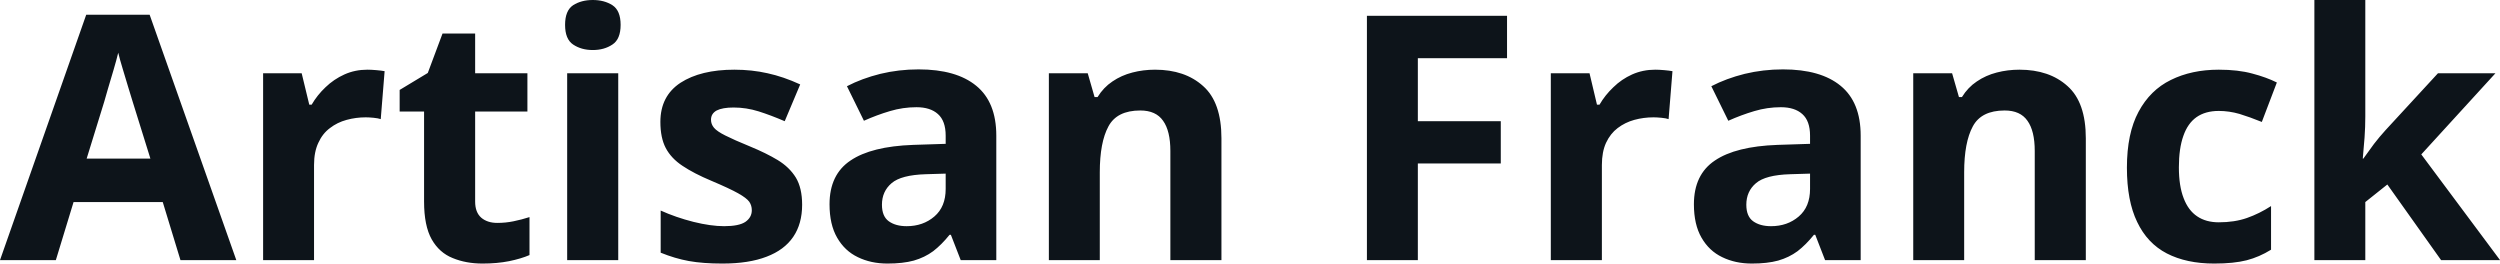 <svg fill="#0d141a" viewBox="0 0 167.896 17.699" height="100%" width="100%" xmlns="http://www.w3.org/2000/svg"><path preserveAspectRatio="none" d="M15.87 17.47L12.12 17.47L10.93 13.57L4.94 13.57L3.75 17.47L0 17.47L5.79 0.99L10.05 0.99L15.87 17.47ZM5.82 10.65L10.10 10.65L8.91 6.83Q8.79 6.45 8.61 5.85Q8.42 5.24 8.24 4.62Q8.05 4.00 7.94 3.54L7.94 3.54Q7.83 4.00 7.63 4.68Q7.43 5.36 7.25 5.96Q7.08 6.57 7.00 6.83L7.00 6.83L5.82 10.65ZM24.67 4.68L24.67 4.68Q24.93 4.68 25.27 4.71Q25.62 4.74 25.83 4.78L25.83 4.78L25.57 8.00Q25.40 7.94 25.09 7.91Q24.79 7.88 24.56 7.88L24.56 7.88Q23.90 7.88 23.28 8.05Q22.65 8.22 22.16 8.60Q21.66 8.97 21.38 9.59Q21.09 10.20 21.09 11.08L21.09 11.08L21.09 17.47L17.67 17.47L17.67 4.92L20.26 4.92L20.77 7.03L20.93 7.03Q21.30 6.39 21.86 5.86Q22.42 5.32 23.13 5.00Q23.84 4.68 24.67 4.68ZM33.40 14.97L33.40 14.97Q33.96 14.97 34.49 14.86Q35.03 14.75 35.56 14.58L35.56 14.58L35.56 17.13Q35.01 17.37 34.19 17.54Q33.38 17.70 32.41 17.70L32.41 17.70Q31.29 17.70 30.40 17.33Q29.50 16.97 28.99 16.07Q28.48 15.16 28.48 13.54L28.48 13.54L28.48 7.49L26.84 7.49L26.84 6.04L28.73 4.90L29.72 2.25L31.91 2.25L31.91 4.92L35.42 4.92L35.42 7.49L31.91 7.49L31.91 13.54Q31.91 14.26 32.32 14.62Q32.73 14.97 33.40 14.97ZM38.09 4.92L41.52 4.92L41.52 17.47L38.09 17.47L38.09 4.92ZM39.81 0L39.81 0Q40.58 0 41.13 0.35Q41.68 0.71 41.68 1.67L41.68 1.67Q41.68 2.63 41.13 2.99Q40.58 3.36 39.81 3.36L39.81 3.36Q39.04 3.36 38.49 2.99Q37.95 2.63 37.95 1.67L37.95 1.67Q37.95 0.71 38.49 0.35Q39.04 0 39.81 0ZM53.87 13.75L53.87 13.75Q53.87 15.03 53.27 15.91Q52.67 16.79 51.48 17.24Q50.29 17.70 48.52 17.70L48.52 17.70Q47.20 17.70 46.26 17.53Q45.33 17.36 44.37 16.97L44.37 16.97L44.37 14.14Q45.39 14.60 46.57 14.90Q47.74 15.19 48.63 15.19L48.63 15.19Q49.63 15.19 50.06 14.90Q50.49 14.60 50.49 14.12L50.49 14.12Q50.49 13.80 50.32 13.55Q50.14 13.30 49.57 12.98Q49.00 12.66 47.77 12.14L47.77 12.14Q46.60 11.65 45.84 11.14Q45.08 10.64 44.71 9.94Q44.35 9.25 44.35 8.19L44.35 8.19Q44.35 6.45 45.70 5.56Q47.06 4.68 49.32 4.68L49.32 4.68Q50.49 4.68 51.55 4.92Q52.61 5.15 53.74 5.67L53.74 5.67L52.70 8.14Q51.77 7.74 50.95 7.48Q50.12 7.22 49.27 7.22L49.27 7.22Q48.52 7.22 48.13 7.42Q47.75 7.63 47.75 8.04L47.75 8.04Q47.75 8.34 47.95 8.58Q48.15 8.82 48.71 9.10Q49.28 9.39 50.38 9.84L50.38 9.84Q51.45 10.28 52.23 10.75Q53.02 11.23 53.45 11.93Q53.87 12.63 53.87 13.75ZM61.69 4.66L61.69 4.66Q64.22 4.66 65.56 5.76Q66.91 6.86 66.91 9.11L66.91 9.11L66.91 17.47L64.52 17.47L63.86 15.77L63.77 15.77Q63.23 16.44 62.67 16.87Q62.10 17.29 61.37 17.50Q60.64 17.70 59.60 17.70L59.60 17.70Q58.49 17.70 57.61 17.27Q56.73 16.85 56.22 15.96Q55.71 15.08 55.71 13.72L55.71 13.72Q55.71 11.72 57.12 10.78Q58.52 9.83 61.33 9.73L61.33 9.73L63.51 9.66L63.51 9.11Q63.51 8.12 62.99 7.66Q62.48 7.20 61.55 7.20L61.55 7.20Q60.64 7.20 59.77 7.46Q58.89 7.72 58.02 8.11L58.02 8.11L56.88 5.79Q57.88 5.27 59.12 4.96Q60.36 4.66 61.69 4.66ZM63.51 12.69L63.51 11.66L62.18 11.70Q60.52 11.75 59.88 12.30Q59.23 12.85 59.23 13.75L59.23 13.75Q59.23 14.53 59.69 14.86Q60.15 15.19 60.89 15.19L60.89 15.19Q61.99 15.19 62.75 14.54Q63.51 13.89 63.51 12.69L63.51 12.69ZM77.57 4.68L77.57 4.68Q79.58 4.68 80.80 5.78Q82.03 6.87 82.03 9.29L82.03 9.29L82.03 17.47L78.60 17.47L78.60 10.14Q78.60 8.79 78.11 8.11Q77.63 7.42 76.58 7.42L76.58 7.42Q75.01 7.42 74.44 8.49Q73.86 9.56 73.86 11.57L73.86 11.57L73.86 17.47L70.44 17.47L70.44 4.92L73.05 4.92L73.51 6.52L73.71 6.52Q74.11 5.87 74.71 5.47Q75.31 5.06 76.05 4.87Q76.78 4.68 77.57 4.68ZM95.22 10.98L95.22 17.47L91.80 17.47L91.80 1.06L101.21 1.06L101.21 3.91L95.22 3.91L95.22 8.14L100.79 8.14L100.79 10.98L95.22 10.98ZM111.16 4.68L111.16 4.68Q111.42 4.68 111.76 4.71Q112.10 4.74 112.32 4.78L112.32 4.78L112.06 8.00Q111.89 7.94 111.58 7.91Q111.27 7.88 111.05 7.88L111.05 7.88Q110.38 7.88 109.76 8.05Q109.14 8.22 108.64 8.60Q108.15 8.97 107.86 9.59Q107.58 10.20 107.58 11.08L107.58 11.08L107.58 17.47L104.15 17.47L104.15 4.92L106.75 4.92L107.25 7.03L107.42 7.03Q107.79 6.39 108.35 5.86Q108.90 5.32 109.61 5.00Q110.33 4.68 111.16 4.68ZM119.74 4.66L119.74 4.66Q122.27 4.66 123.61 5.76Q124.96 6.86 124.96 9.11L124.96 9.11L124.96 17.47L122.57 17.47L121.91 15.77L121.82 15.77Q121.28 16.44 120.72 16.87Q120.15 17.29 119.42 17.50Q118.69 17.70 117.65 17.70L117.65 17.70Q116.54 17.70 115.66 17.27Q114.78 16.85 114.27 15.96Q113.76 15.08 113.76 13.72L113.76 13.72Q113.76 11.72 115.17 10.78Q116.57 9.83 119.38 9.73L119.38 9.73L121.56 9.66L121.56 9.11Q121.56 8.12 121.04 7.66Q120.53 7.20 119.60 7.20L119.60 7.20Q118.69 7.20 117.82 7.46Q116.94 7.72 116.07 8.11L116.07 8.11L114.93 5.79Q115.93 5.27 117.17 4.96Q118.41 4.66 119.74 4.66ZM121.56 12.69L121.56 11.66L120.23 11.70Q118.57 11.75 117.93 12.30Q117.28 12.85 117.28 13.75L117.28 13.75Q117.28 14.53 117.74 14.86Q118.20 15.19 118.94 15.19L118.94 15.19Q120.04 15.19 120.80 14.54Q121.56 13.89 121.56 12.69L121.56 12.69ZM135.62 4.68L135.62 4.68Q137.63 4.68 138.85 5.78Q140.08 6.87 140.08 9.29L140.08 9.29L140.08 17.47L136.65 17.47L136.65 10.14Q136.65 8.79 136.16 8.11Q135.68 7.42 134.63 7.42L134.63 7.42Q133.06 7.42 132.49 8.49Q131.91 9.56 131.91 11.57L131.91 11.57L131.91 17.47L128.49 17.47L128.49 4.92L131.10 4.92L131.56 6.52L131.76 6.52Q132.16 5.87 132.76 5.47Q133.36 5.06 134.10 4.87Q134.83 4.68 135.62 4.68ZM148.70 17.70L148.70 17.70Q146.84 17.70 145.52 17.02Q144.21 16.34 143.53 14.91Q142.84 13.49 142.84 11.26L142.84 11.26Q142.84 8.96 143.62 7.51Q144.40 6.05 145.79 5.37Q147.18 4.68 149.01 4.68L149.01 4.68Q150.31 4.68 151.26 4.94Q152.21 5.19 152.91 5.54L152.91 5.54L151.90 8.19Q151.09 7.86 150.40 7.65Q149.70 7.45 149.01 7.45L149.01 7.45Q148.11 7.45 147.51 7.87Q146.92 8.29 146.63 9.13Q146.33 9.97 146.33 11.24L146.33 11.24Q146.33 12.49 146.65 13.31Q146.96 14.13 147.56 14.53Q148.15 14.93 149.01 14.93L149.01 14.93Q150.07 14.93 150.90 14.64Q151.73 14.35 152.52 13.84L152.52 13.84L152.52 16.77Q151.73 17.26 150.88 17.48Q150.02 17.70 148.70 17.70ZM155.43 0L158.85 0L158.85 7.82Q158.85 8.52 158.80 9.23Q158.74 9.94 158.68 10.65L158.68 10.65L158.72 10.65Q159.07 10.15 159.43 9.67Q159.80 9.19 160.21 8.74L160.21 8.74L163.73 4.92L167.59 4.92L162.61 10.37L167.90 17.47L163.94 17.47L160.33 12.39L158.85 13.57L158.85 17.47L155.43 17.47L155.43 0Z"></path></svg>